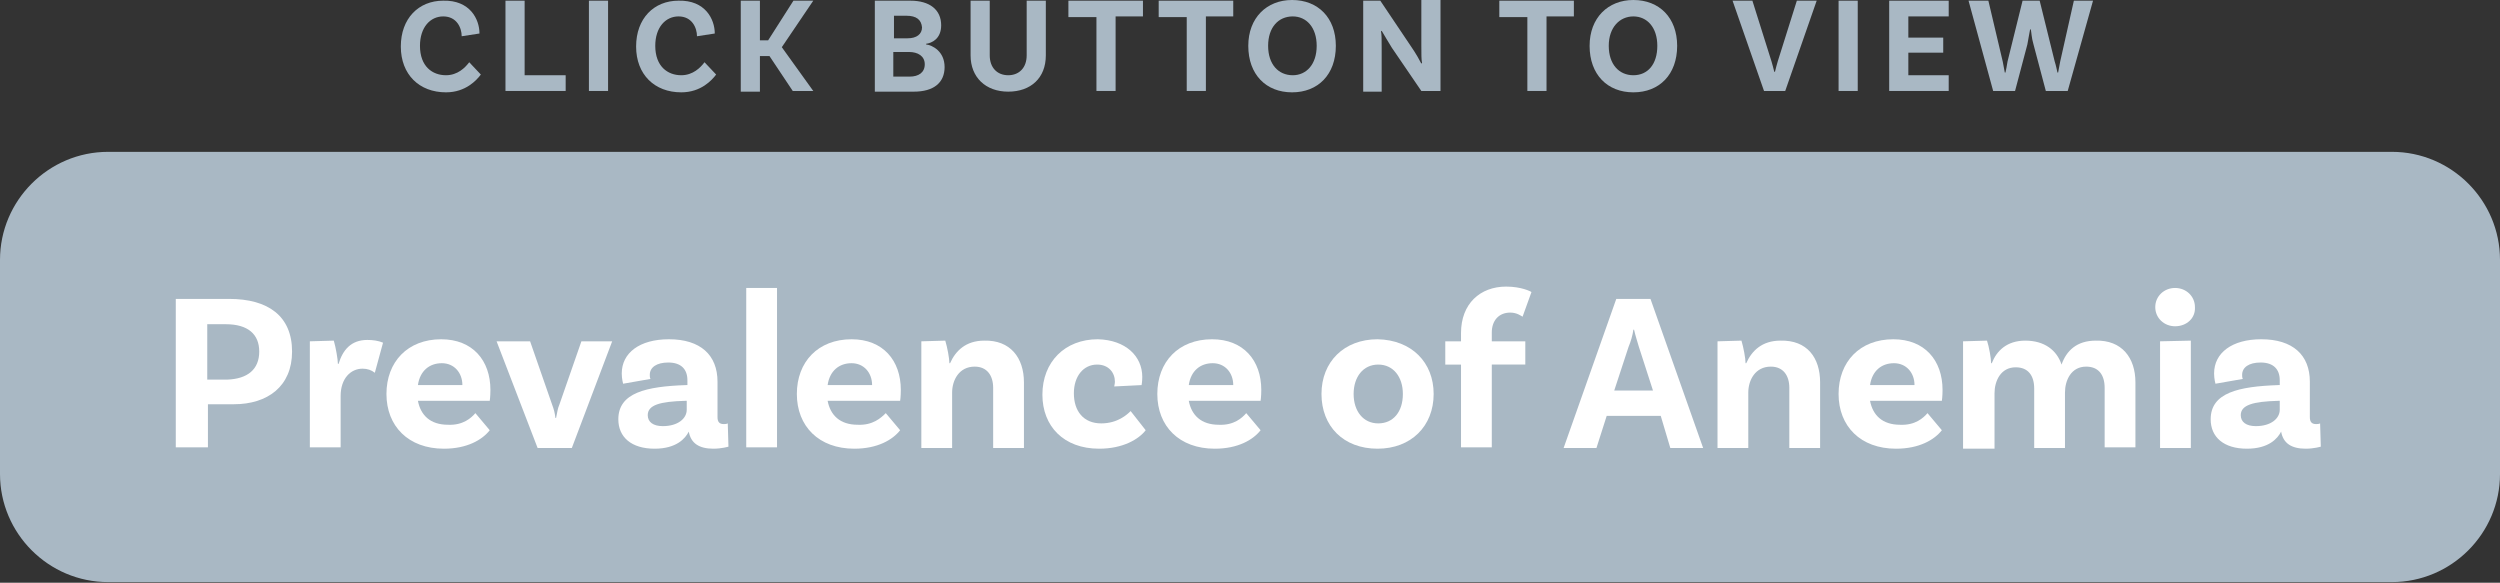 <!-- Generator: Adobe Illustrator 24.0.1, SVG Export Plug-In  -->
<svg version="1.1" xmlns="http://www.w3.org/2000/svg" xmlns:xlink="http://www.w3.org/1999/xlink" x="0px" y="0px" width="365.5px"
	 height="85.2px" viewBox="0 0 365.5 85.2" style="enable-background:new 0 0 365.5 85.2;" xml:space="preserve">
<rect x="0" y="0" width="365.5" height="85.2" fill="#333333" stroke="none"/>
<style type="text/css">
	.st0{fill:#A9B8C4;}
	.st1{fill:#FFFFFF;}
</style>
<defs>
</defs>
<g>
	<path class="st0" d="M70.1,4.9l-2.6,0.4c0-1.2-0.7-2.9-2.7-2.9c-1.9,0-3.4,1.6-3.4,4.3c0,3,1.8,4.3,3.8,4.3c1.7,0,2.8-1.1,3.4-1.9
		l1.7,1.8c-0.6,0.8-2.2,2.6-5.1,2.6c-3.9,0-6.6-2.6-6.6-6.7c0-4.1,2.6-6.7,6.2-6.7C68.7,0,70.1,2.8,70.1,4.9z"/>
	<path class="st0" d="M82.7,11v2.3h-8.8V0.1h2.8V11H82.7z"/>
	<path class="st0" d="M86.1,0.1h2.8v13.2h-2.8V0.1z"/>
	<path class="st0" d="M104.5,4.9l-2.6,0.4c0-1.2-0.7-2.9-2.7-2.9c-1.9,0-3.4,1.6-3.4,4.3c0,3,1.8,4.3,3.8,4.3c1.7,0,2.8-1.1,3.4-1.9
		l1.7,1.8c-0.6,0.8-2.2,2.6-5.1,2.6c-3.9,0-6.6-2.6-6.6-6.7c0-4.1,2.6-6.7,6.2-6.7C103.1,0,104.5,2.8,104.5,4.9z"/>
	<path class="st0" d="M112.5,8.2h-1.4v5.2h-2.8V0.1h2.8v5.8h1.2l3.7-5.8h2.9l-4.6,6.8l4.6,6.4h-3L112.5,8.2z"/>
	<path class="st0" d="M138.1,9.8c0,2.3-1.6,3.6-4.5,3.6h-5.7V0.1h5.2c2.8,0,4.5,1.3,4.5,3.6c0,2-1.4,2.6-2.2,2.7v0.1
		C136.3,6.6,138.1,7.5,138.1,9.8z M132.5,2.3h-1.8v3.3h2c1.3,0,2.1-0.6,2.1-1.6C134.7,2.9,134,2.3,132.5,2.3z M135.2,9.4
		c0-1.2-1-1.8-2.3-1.8h-2.3v3.6h2.4C134.3,11.2,135.2,10.6,135.2,9.4z"/>
	<path class="st0" d="M152.9,0.1v8c0,3.3-2.2,5.3-5.5,5.3c-3.3,0-5.5-2.1-5.5-5.3v-8h2.8v8c0,1.8,1.1,2.9,2.7,2.9
		c1.6,0,2.7-1.1,2.7-2.9v-8H152.9z"/>
	<path class="st0" d="M160.2,2.5h-4V0.1h10.9v2.3h-4v10.9h-2.8V2.5z"/>
	<path class="st0" d="M173.4,2.5h-4V0.1h10.9v2.3h-4v10.9h-2.8V2.5z"/>
	<path class="st0" d="M195.3,6.7c0,4.2-2.6,6.8-6.4,6.8c-3.8,0-6.4-2.6-6.4-6.8c0-4.1,2.7-6.7,6.4-6.7C192.7,0,195.3,2.6,195.3,6.7z
		 M192.5,6.7c0-2.7-1.5-4.3-3.5-4.3c-2.1,0-3.6,1.6-3.6,4.3c0,2.7,1.5,4.3,3.6,4.3C191,11,192.5,9.4,192.5,6.7z"/>
	<path class="st0" d="M210.5,13.3h-2.7L203.5,7C203,6.2,202.3,5,202,4.5l-0.1,0.1C202,4.9,202,5.9,202,7l0,6.4h-2.7V0.1h2.5l4.5,6.7
		c0.7,1,1.3,2.1,1.5,2.5l0.1-0.1c-0.1-0.4-0.1-1.4-0.1-2.5l0-6.7h2.8V13.3z"/>
	<path class="st0" d="M223.2,2.5h-4V0.1h10.9v2.3h-4v10.9h-2.8V2.5z"/>
	<path class="st0" d="M245.2,6.7c0,4.2-2.6,6.8-6.4,6.8c-3.8,0-6.4-2.6-6.4-6.8c0-4.1,2.7-6.7,6.4-6.7C242.6,0,245.2,2.6,245.2,6.7z
		 M242.3,6.7c0-2.7-1.5-4.3-3.5-4.3s-3.6,1.6-3.6,4.3c0,2.7,1.5,4.3,3.6,4.3S242.3,9.4,242.3,6.7z"/>
	<path class="st0" d="M259,9c0.1,0.4,0.3,1,0.4,1.5h0.1c0.1-0.5,0.3-1.1,0.4-1.5l2.8-8.9h2.9l-4.6,13.2h-3.1l-4.6-13.2h2.9L259,9z"
		/>
	<path class="st0" d="M268.8,0.1h2.8v13.2h-2.8V0.1z"/>
	<path class="st0" d="M279,2.5v3h5.1v2.2H279V11h5.9v2.3h-8.7V0.1h8.7v2.3H279z"/>
	<path class="st0" d="M306,0.1l-3.7,13.2h-3.2l-1.8-6.8c-0.3-1-0.3-1.8-0.4-2.2h-0.1c-0.1,0.4-0.2,1.2-0.4,2.2l-1.8,6.8h-3.2
		l-3.6-13.2h2.9l2.1,8.9l0.3,1.6h0.1c0.1-0.4,0.2-1,0.3-1.6l2.2-8.9h2.5l2.2,8.9c0.2,0.6,0.3,1.2,0.4,1.6h0.1l0.3-1.6l2-8.9H306z"/>
</g>
<path class="st0" d="M349.7,22.2H15.8C7.1,22.2,0,29.3,0,38l0,31.3c0,8.7,7.1,15.8,15.8,15.8h333.9c8.7,0,15.8-7.1,15.8-15.8V38
	C365.5,29.3,358.4,22.2,349.7,22.2z"/>
<g>
	<g>
		<path class="st1" d="M42.7,51.4c0,5.1-3.6,7.7-8.5,7.7h-3.8v6.3h-4.7V43.7h7.8C39.2,43.7,42.7,46.2,42.7,51.4z M37.9,51.4
			c0-2.5-1.6-4-4.9-4h-2.7v8.1h2.9C36.2,55.4,37.9,54,37.9,51.4z"/>
		<path class="st1" d="M56,50.1l-1.2,4.4c-0.5-0.4-1.1-0.6-1.8-0.6c-1.7,0-3.2,1.4-3.2,4v7.5h-4.5V49.9l3.5-0.1
			c0.3,1,0.6,2.8,0.6,3.4h0.1c0.6-2,1.8-3.5,4.2-3.5C54.5,49.7,55.3,49.8,56,50.1z"/>
		<path class="st1" d="M69.5,60.4l2.1,2.5c-1.1,1.4-3.3,2.7-6.7,2.7c-5.2,0-8.4-3.3-8.4-8c0-4.7,3.1-8,8-8c4.6,0,7.2,3.1,7.2,7.4
			c0,1-0.1,1.6-0.1,1.6H61.1c0.4,2.1,1.8,3.5,4.4,3.5C67.7,62.2,68.9,61.1,69.5,60.4z M61.1,56.3h6.5c0-1.8-1.2-3.2-3-3.2
			C62.8,53.1,61.4,54.2,61.1,56.3z"/>
		<path class="st1" d="M89.5,49.9l-5.9,15.6h-5l-6-15.6h4.9l3.2,9.2c0.3,0.8,0.4,1.2,0.5,2h0.1c0.2-0.9,0.2-1.3,0.5-2l3.2-9.2H89.5z
			"/>
		<path class="st1" d="M106.5,65.3c0,0-1,0.3-2.2,0.3c-2.1,0-3.3-0.8-3.6-2.5c-0.5,1-1.8,2.5-5,2.5c-3.4,0-5.3-1.7-5.3-4.3
			c0-3.9,4.1-4.8,9.9-5h0.2v-0.7c0-1.6-0.9-2.6-2.8-2.6c-1.7,0-2.7,0.7-2.7,1.8c0,0.2,0,0.4,0.1,0.6l-4,0.7c0,0-0.2-0.7-0.2-1.5
			c0-3,2.6-5,6.9-5c4.6,0,7.1,2.3,7.1,6.2V61c0,0.7,0.3,1,0.9,1c0.2,0,0.4,0,0.6-0.1L106.5,65.3z M100.4,59.9v-1.3h-0.2
			c-3.7,0.1-5.5,0.6-5.5,2.1c0,1,0.8,1.6,2.2,1.6C99.1,62.3,100.4,61.2,100.4,59.9z"/>
		<path class="st1" d="M109.1,42.1h4.5v23.3h-4.5V42.1z"/>
		<path class="st1" d="M129.5,60.4l2.1,2.5c-1.1,1.4-3.3,2.7-6.7,2.7c-5.2,0-8.4-3.3-8.4-8c0-4.7,3.1-8,8-8c4.6,0,7.2,3.1,7.2,7.4
			c0,1-0.1,1.6-0.1,1.6H121c0.4,2.1,1.8,3.5,4.4,3.5C127.6,62.2,128.8,61.1,129.5,60.4z M121,56.3h6.5c0-1.8-1.2-3.2-3-3.2
			C122.7,53.1,121.3,54.2,121,56.3z"/>
		<path class="st1" d="M149.7,55.9v9.6h-4.5v-8.8c0-1.8-0.9-3.1-2.7-3.1c-2.3,0-3.3,2-3.3,3.8v8.1h-4.5V49.9l3.5-0.1
			c0.3,1,0.6,2.6,0.6,3.3h0.1c0.8-1.8,2.3-3.3,5-3.3C147.7,49.7,149.7,52.3,149.7,55.9z"/>
		<path class="st1" d="M167,55.1c0,0.7-0.1,1.2-0.1,1.2l-4,0.2c0-0.1,0.1-0.4,0.1-0.7c0-1.3-0.9-2.5-2.6-2.5c-2,0-3.4,1.7-3.4,4.2
			c0,2.6,1.4,4.4,4,4.4c2.4,0,3.8-1.3,4.3-1.8l2.2,2.8c-1,1.3-3.3,2.7-6.8,2.7c-5.2,0-8.3-3.3-8.3-7.9c0-4.8,3.3-8.1,8.1-8.1
			C164.6,49.7,167,52.1,167,55.1z"/>
		<path class="st1" d="M182.2,60.4l2.1,2.5c-1.1,1.4-3.3,2.7-6.7,2.7c-5.2,0-8.4-3.3-8.4-8c0-4.7,3.1-8,8-8c4.6,0,7.2,3.1,7.2,7.4
			c0,1-0.1,1.6-0.1,1.6h-10.5c0.4,2.1,1.8,3.5,4.4,3.5C180.4,62.2,181.6,61.1,182.2,60.4z M173.8,56.3h6.5c0-1.8-1.2-3.2-3-3.2
			C175.5,53.1,174.1,54.2,173.8,56.3z"/>
		<path class="st1" d="M209.6,57.6c0,4.7-3.3,8-8.2,8c-5,0-8.2-3.3-8.2-8s3.3-8,8.2-8C206.4,49.7,209.6,53,209.6,57.6z M205.1,57.6
			c0-2.5-1.4-4.3-3.6-4.3c-2.2,0-3.6,1.8-3.6,4.3c0,2.5,1.4,4.3,3.6,4.3C203.7,61.9,205.1,60.2,205.1,57.6z"/>
		<path class="st1" d="M218.1,49.9h4.9v3.4h-4.9v12.1h-4.5V53.3h-2.3v-3.4h2.3v-1.2c0-4.3,2.8-6.8,6.6-6.8c2.2,0,3.6,0.7,3.7,0.8
			l-1.3,3.6c-0.2-0.1-0.8-0.6-1.8-0.6c-1.7,0-2.7,1.2-2.7,2.9V49.9z"/>
		<path class="st1" d="M242.8,60.8h-7.9l-1.5,4.7h-4.8l7.7-21.8h5l7.7,21.8h-4.8L242.8,60.8z M241.7,57.2l-2.1-6.5
			c-0.2-0.7-0.5-1.6-0.7-2.5h-0.1c-0.1,0.8-0.4,1.8-0.7,2.5l-2.1,6.4H241.7z"/>
		<path class="st1" d="M266.1,55.9v9.6h-4.5v-8.8c0-1.8-0.9-3.1-2.7-3.1c-2.3,0-3.3,2-3.3,3.8v8.1h-4.5V49.9l3.5-0.1
			c0.3,1,0.6,2.6,0.6,3.3h0.1c0.8-1.8,2.3-3.3,5-3.3C264.2,49.7,266.1,52.3,266.1,55.9z"/>
		<path class="st1" d="M281.8,60.4l2.1,2.5c-1.1,1.4-3.3,2.7-6.7,2.7c-5.2,0-8.4-3.3-8.4-8c0-4.7,3.1-8,8-8c4.6,0,7.2,3.1,7.2,7.4
			c0,1-0.1,1.6-0.1,1.6h-10.5c0.4,2.1,1.8,3.5,4.4,3.5C280,62.2,281.2,61.1,281.8,60.4z M273.4,56.3h6.5c0-1.8-1.2-3.2-3-3.2
			C275.1,53.1,273.7,54.2,273.4,56.3z"/>
		<path class="st1" d="M312.2,55.9v9.5h-4.5v-8.7c0-1.9-0.9-3.1-2.7-3.1c-2.2,0-3.1,2-3.1,3.8v8.1h-4.5v-8.7c0-1.9-0.9-3.1-2.7-3.1
			c-2.2,0-3.1,2-3.1,3.8v8.1H287V49.9l3.5-0.1c0.3,0.9,0.6,2.6,0.6,3.3h0.1c0.7-1.8,2.2-3.3,4.9-3.3c2.8,0,4.6,1.4,5.3,3.5
			c0.7-2,2.2-3.5,5-3.5C310.2,49.7,312.2,52.3,312.2,55.9z"/>
		<path class="st1" d="M318,47.7c-1.6,0-2.9-1.2-2.9-2.8c0-1.6,1.3-2.8,2.9-2.8c1.6,0,2.9,1.2,2.9,2.8C321,46.5,319.7,47.7,318,47.7
			z M315.8,49.9l4.5-0.1v15.7h-4.5V49.9z"/>
		<path class="st1" d="M339.3,65.3c0,0-1,0.3-2.2,0.3c-2.1,0-3.3-0.8-3.6-2.5c-0.5,1-1.8,2.5-5,2.5c-3.4,0-5.3-1.7-5.3-4.3
			c0-3.9,4.1-4.8,9.9-5h0.2v-0.7c0-1.6-0.9-2.6-2.8-2.6c-1.7,0-2.7,0.7-2.7,1.8c0,0.2,0,0.4,0.1,0.6l-4,0.7c0,0-0.2-0.7-0.2-1.5
			c0-3,2.6-5,6.9-5c4.6,0,7.1,2.3,7.1,6.2V61c0,0.7,0.3,1,0.9,1c0.2,0,0.4,0,0.6-0.1L339.3,65.3z M333.3,59.9v-1.3h-0.2
			c-3.7,0.1-5.5,0.6-5.5,2.1c0,1,0.8,1.6,2.2,1.6C332,62.3,333.3,61.2,333.3,59.9z"/>
	</g>
</g>
</svg>
